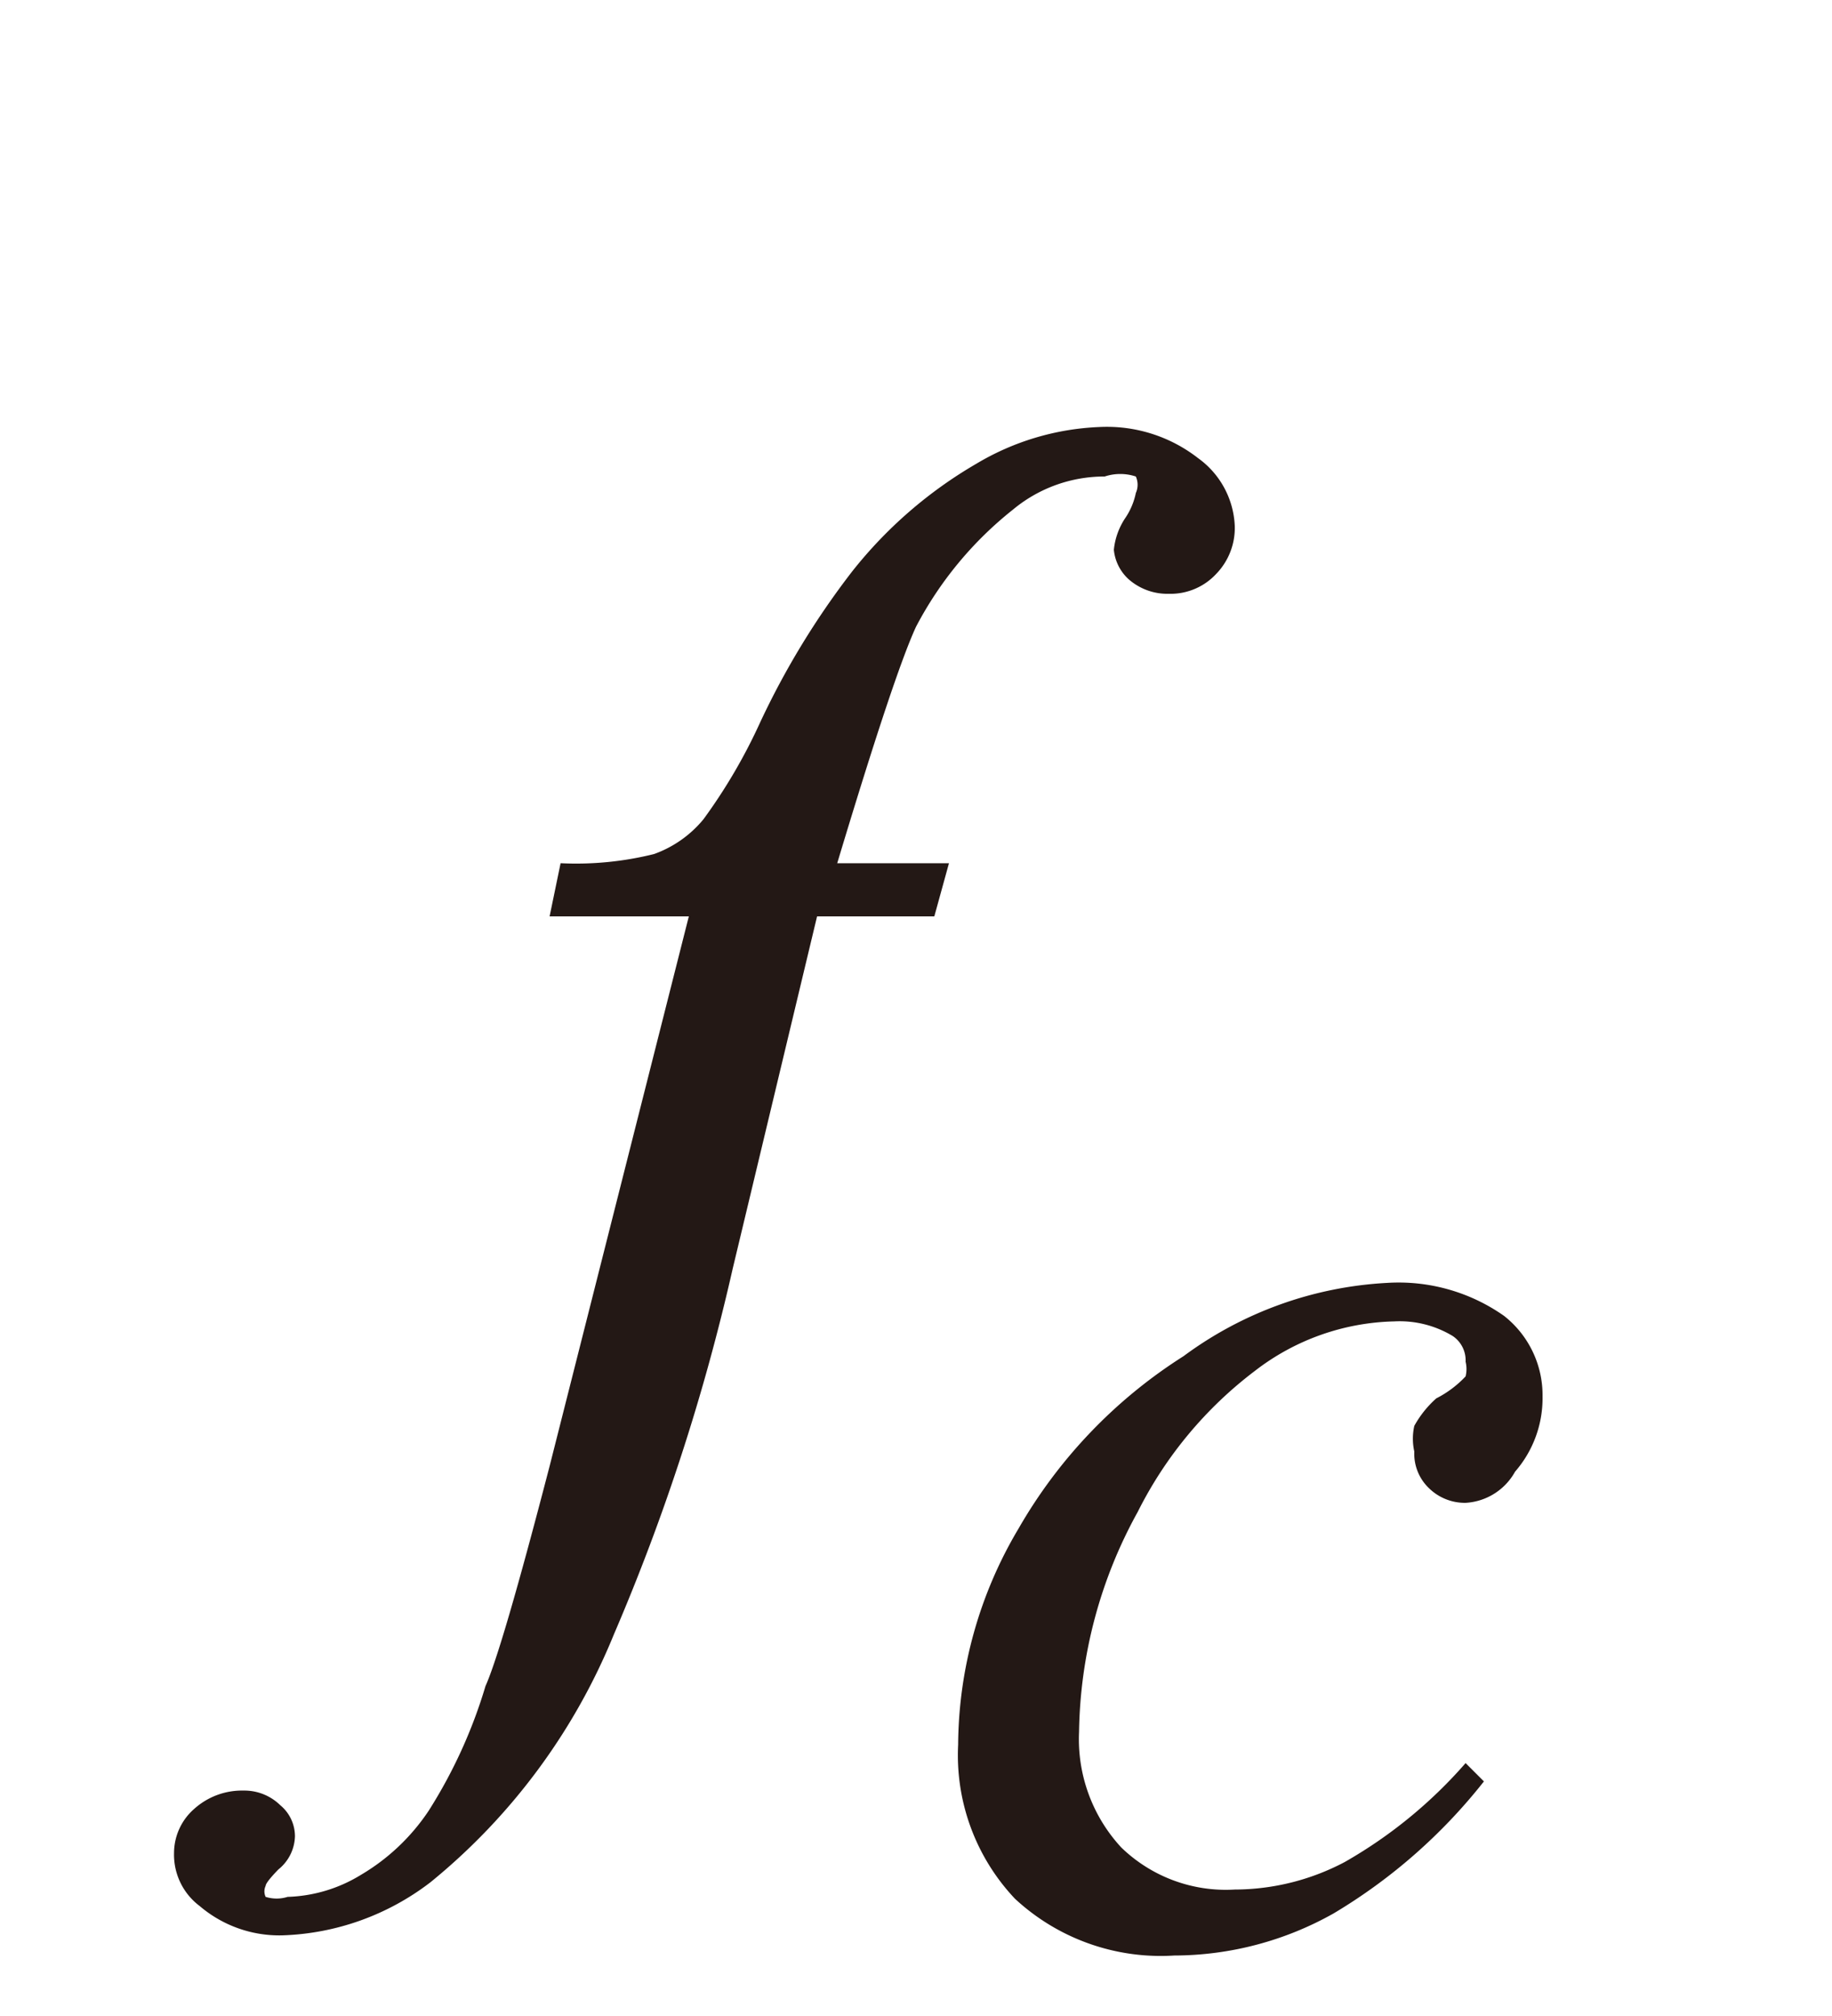 <svg id="レイヤー_1" data-name="レイヤー 1" xmlns="http://www.w3.org/2000/svg" viewBox="0 0 10 11"><defs><style>.cls-1{fill:#231815}</style></defs><title>i_08</title><path class="cls-1" d="M5.18 4.71L5.1 5h-.64L4 6.92a11.48 11.48 0 0 1-.65 2 3.39 3.39 0 0 1-1 1.35 1.4 1.4 0 0 1-.81.29.67.67 0 0 1-.45-.16.35.35 0 0 1-.14-.29.32.32 0 0 1 .11-.24.39.39 0 0 1 .27-.1.28.28 0 0 1 .2.08.22.22 0 0 1 .08.17.24.24 0 0 1-.09.18s-.07.07-.07.09a.07.07 0 0 0 0 .06.2.2 0 0 0 .12 0 .81.81 0 0 0 .4-.12 1.14 1.14 0 0 0 .37-.35 2.71 2.71 0 0 0 .31-.68Q2.74 9 3 8l.76-3H3l.06-.29a1.76 1.76 0 0 0 .51-.05.62.62 0 0 0 .27-.19 3 3 0 0 0 .31-.53 4.39 4.39 0 0 1 .5-.82 2.4 2.4 0 0 1 .68-.59 1.42 1.42 0 0 1 .67-.2.81.81 0 0 1 .54.17.48.48 0 0 1 .2.37.36.36 0 0 1-.1.26.34.34 0 0 1-.26.11.32.32 0 0 1-.22-.08.25.25 0 0 1-.08-.16.38.38 0 0 1 .06-.17.38.38 0 0 0 .06-.14.11.11 0 0 0 0-.09.27.27 0 0 0-.17 0 .78.78 0 0 0-.5.18 2 2 0 0 0-.53.64q-.12.26-.43 1.29zM8.1 9.72a3 3 0 0 1-.82.72 1.78 1.78 0 0 1-.87.23 1.17 1.17 0 0 1-.87-.31 1.14 1.14 0 0 1-.31-.84 2.33 2.33 0 0 1 .33-1.18 2.71 2.71 0 0 1 .9-.94A2.05 2.05 0 0 1 7.57 7a1 1 0 0 1 .64.18.55.55 0 0 1 .21.44.61.61 0 0 1-.15.41.33.33 0 0 1-.27.17.28.28 0 0 1-.2-.08.26.26 0 0 1-.08-.2.32.32 0 0 1 0-.14.57.57 0 0 1 .12-.15.58.58 0 0 0 .16-.12.17.17 0 0 0 0-.08.16.16 0 0 0-.07-.14.56.56 0 0 0-.32-.08 1.29 1.29 0 0 0-.76.27 2.2 2.2 0 0 0-.64.77 2.55 2.55 0 0 0-.32 1.2.87.87 0 0 0 .23.63.82.82 0 0 0 .62.23 1.29 1.29 0 0 0 .6-.15A2.55 2.55 0 0 0 8 9.62z"/></svg>